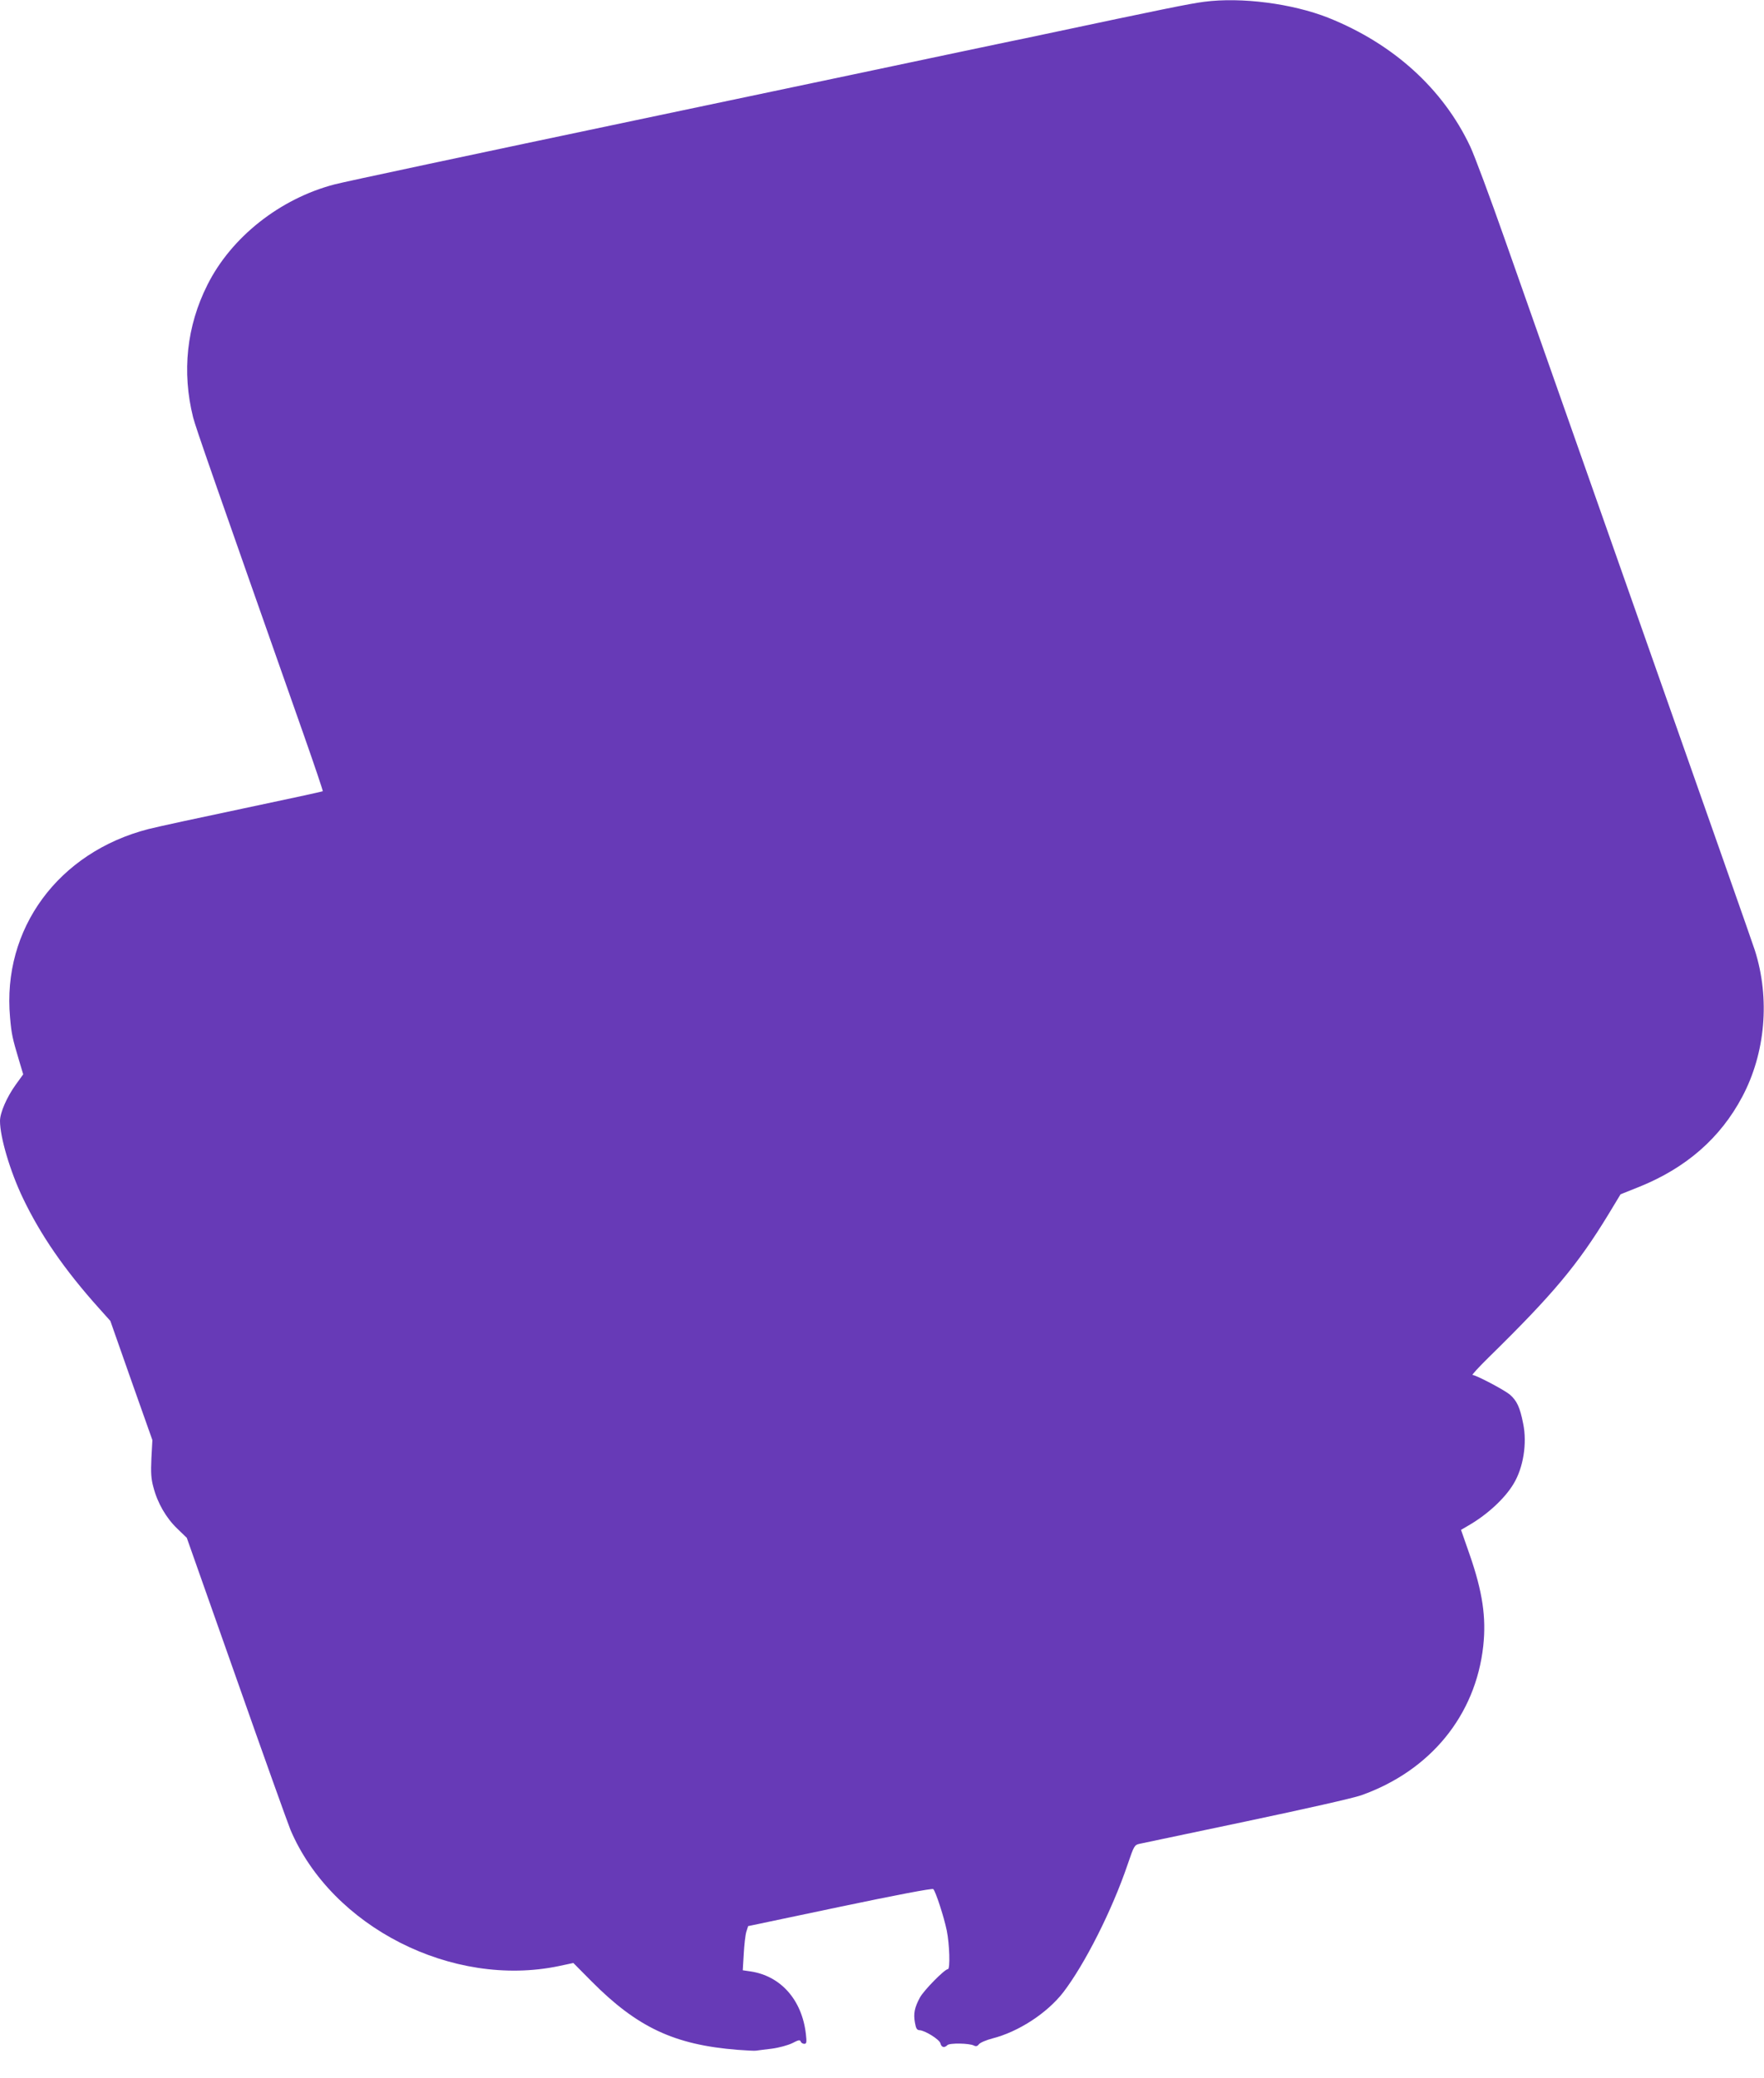 <?xml version="1.0" standalone="no"?>
<!DOCTYPE svg PUBLIC "-//W3C//DTD SVG 20010904//EN"
 "http://www.w3.org/TR/2001/REC-SVG-20010904/DTD/svg10.dtd">
<svg version="1.0" xmlns="http://www.w3.org/2000/svg"
 width="1087pt" height="1280pt" viewBox="0 0 1087 1280"
 preserveAspectRatio="xMidYMid meet">
<g transform="translate(0,1280) scale(0.1,-0.1)"
fill="#673ab7" stroke="none">
<path d="M7420 12789 c-87 -11 -268 -48 -980 -199 -80 -17 -179 -38 -220 -46
-41 -9 -178 -37 -305 -64 -126 -27 -1024 -216 -1995 -420 -971 -204 -1808
-382 -1859 -396 -336 -88 -636 -325 -783 -619 -128 -254 -158 -536 -88 -816
17 -66 121 -363 677 -1942 69 -196 124 -359 122 -361 -2 -2 -222 -50 -489
-106 -267 -56 -530 -113 -585 -127 -556 -143 -903 -615 -853 -1161 9 -104 15
-129 55 -263 l26 -87 -47 -65 c-55 -77 -96 -172 -96 -222 0 -100 62 -310 141
-475 109 -228 257 -443 471 -681 l68 -76 129 -367 130 -367 -6 -112 c-4 -88
-2 -126 12 -177 25 -98 79 -191 147 -256 l59 -57 305 -864 c167 -475 318 -896
334 -935 255 -599 998 -976 1654 -839 l89 19 111 -112 c283 -285 511 -392 901
-423 55 -4 107 -7 115 -5 8 1 51 7 95 12 46 6 100 21 127 34 38 20 48 22 52
10 3 -8 13 -14 22 -14 14 0 16 8 10 60 -24 210 -154 358 -341 386 l-48 7 6
101 c3 55 10 117 16 136 l11 35 566 119 c348 73 569 115 575 109 15 -15 66
-172 83 -255 17 -83 22 -238 7 -238 -20 0 -149 -131 -173 -176 -33 -62 -40
-98 -30 -154 6 -35 12 -45 27 -46 34 -1 124 -57 130 -81 6 -25 24 -30 43 -11
14 14 136 12 164 -3 12 -6 21 -4 30 8 7 10 45 26 83 36 161 41 336 155 436
283 133 173 302 507 398 790 39 115 42 119 73 126 18 4 313 66 656 138 365 77
659 143 710 161 426 151 705 492 752 920 19 175 -4 333 -84 563 l-53 152 41
24 c118 67 229 169 283 260 60 99 84 249 59 370 -20 102 -39 142 -83 180 -37
30 -208 120 -229 120 -6 0 38 48 99 108 398 390 549 571 738 881 l75 124 115
46 c288 116 500 300 635 555 143 269 172 605 78 901 -17 53 -247 706 -944
2685 -237 674 -506 1437 -597 1695 -91 259 -187 517 -214 574 -168 355 -474
632 -875 792 -221 87 -534 128 -764 98z"/>
</g>
</svg>
